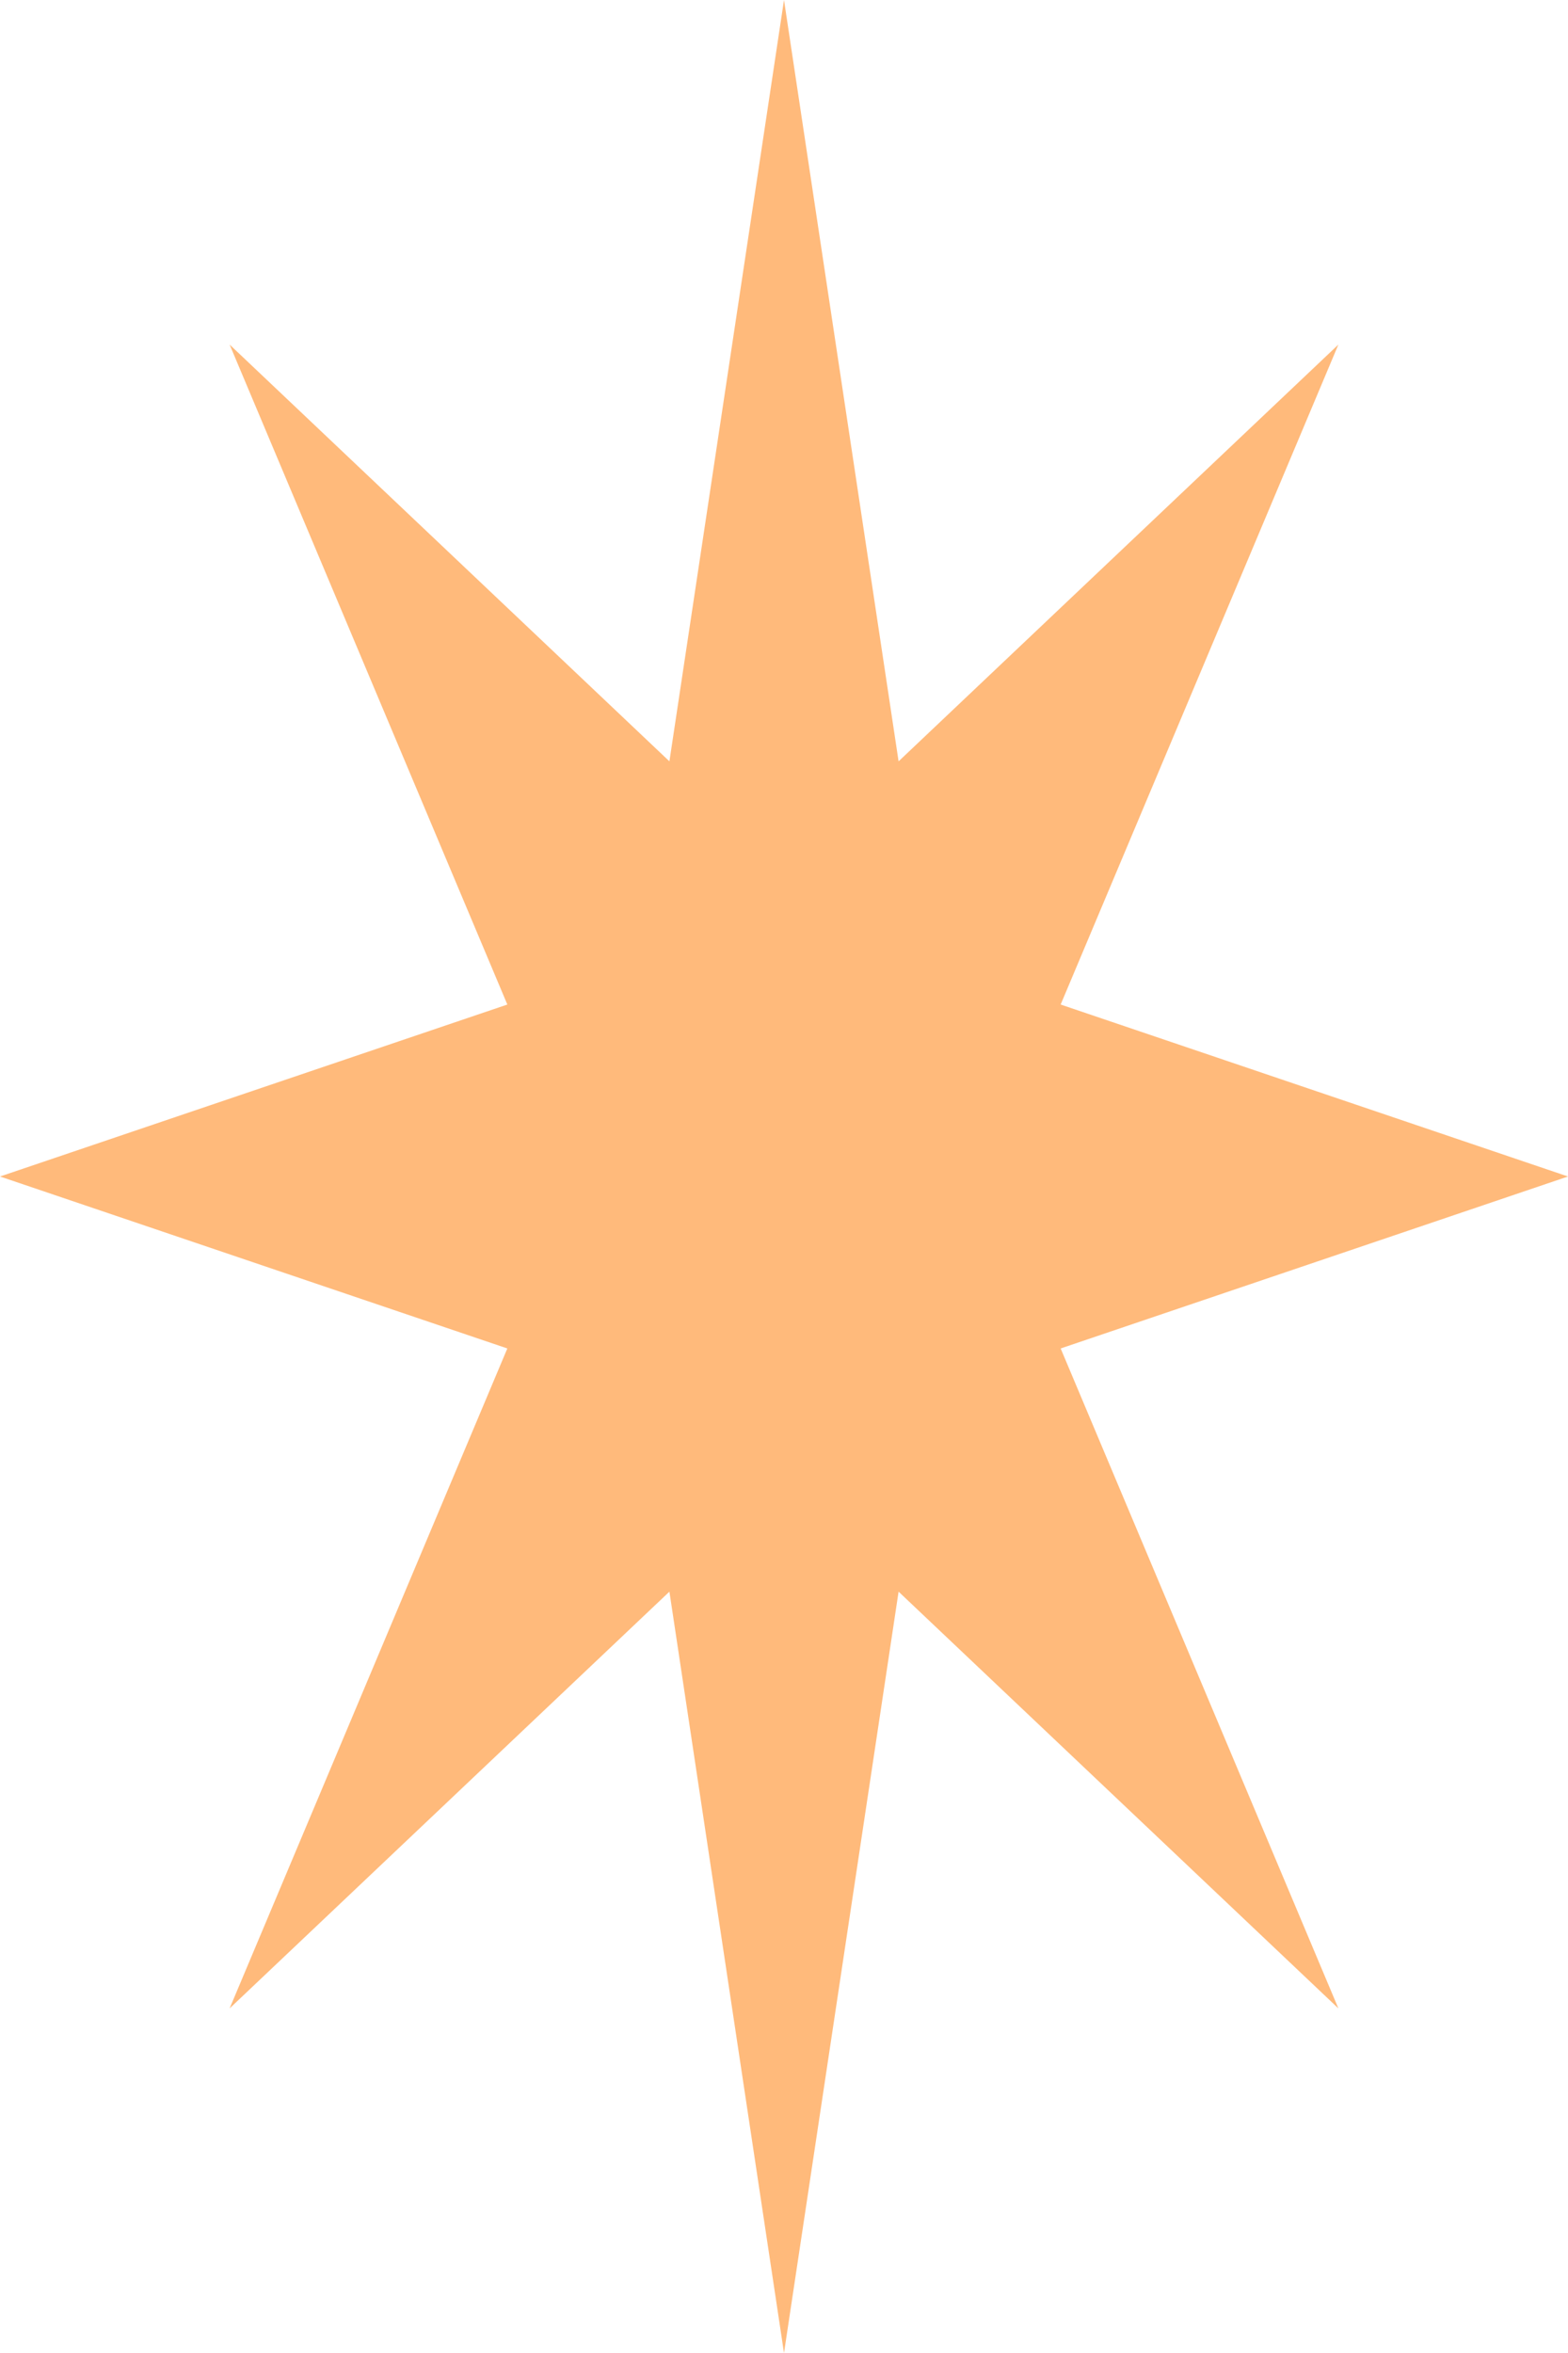 <?xml version="1.0" encoding="UTF-8"?> <svg xmlns="http://www.w3.org/2000/svg" width="50" height="75" viewBox="0 0 50 75" fill="none"><path d="M25 0L28.654 24.267L42.678 10.983L33.822 32.019L50 37.5L33.822 42.981L42.678 64.016L28.654 50.733L25 75L21.346 50.733L7.322 64.016L16.178 42.981L0 37.5L16.178 32.019L7.322 10.983L21.346 24.267L25 0Z" fill="#FFB775" fill-opacity="0.957"></path></svg> 
